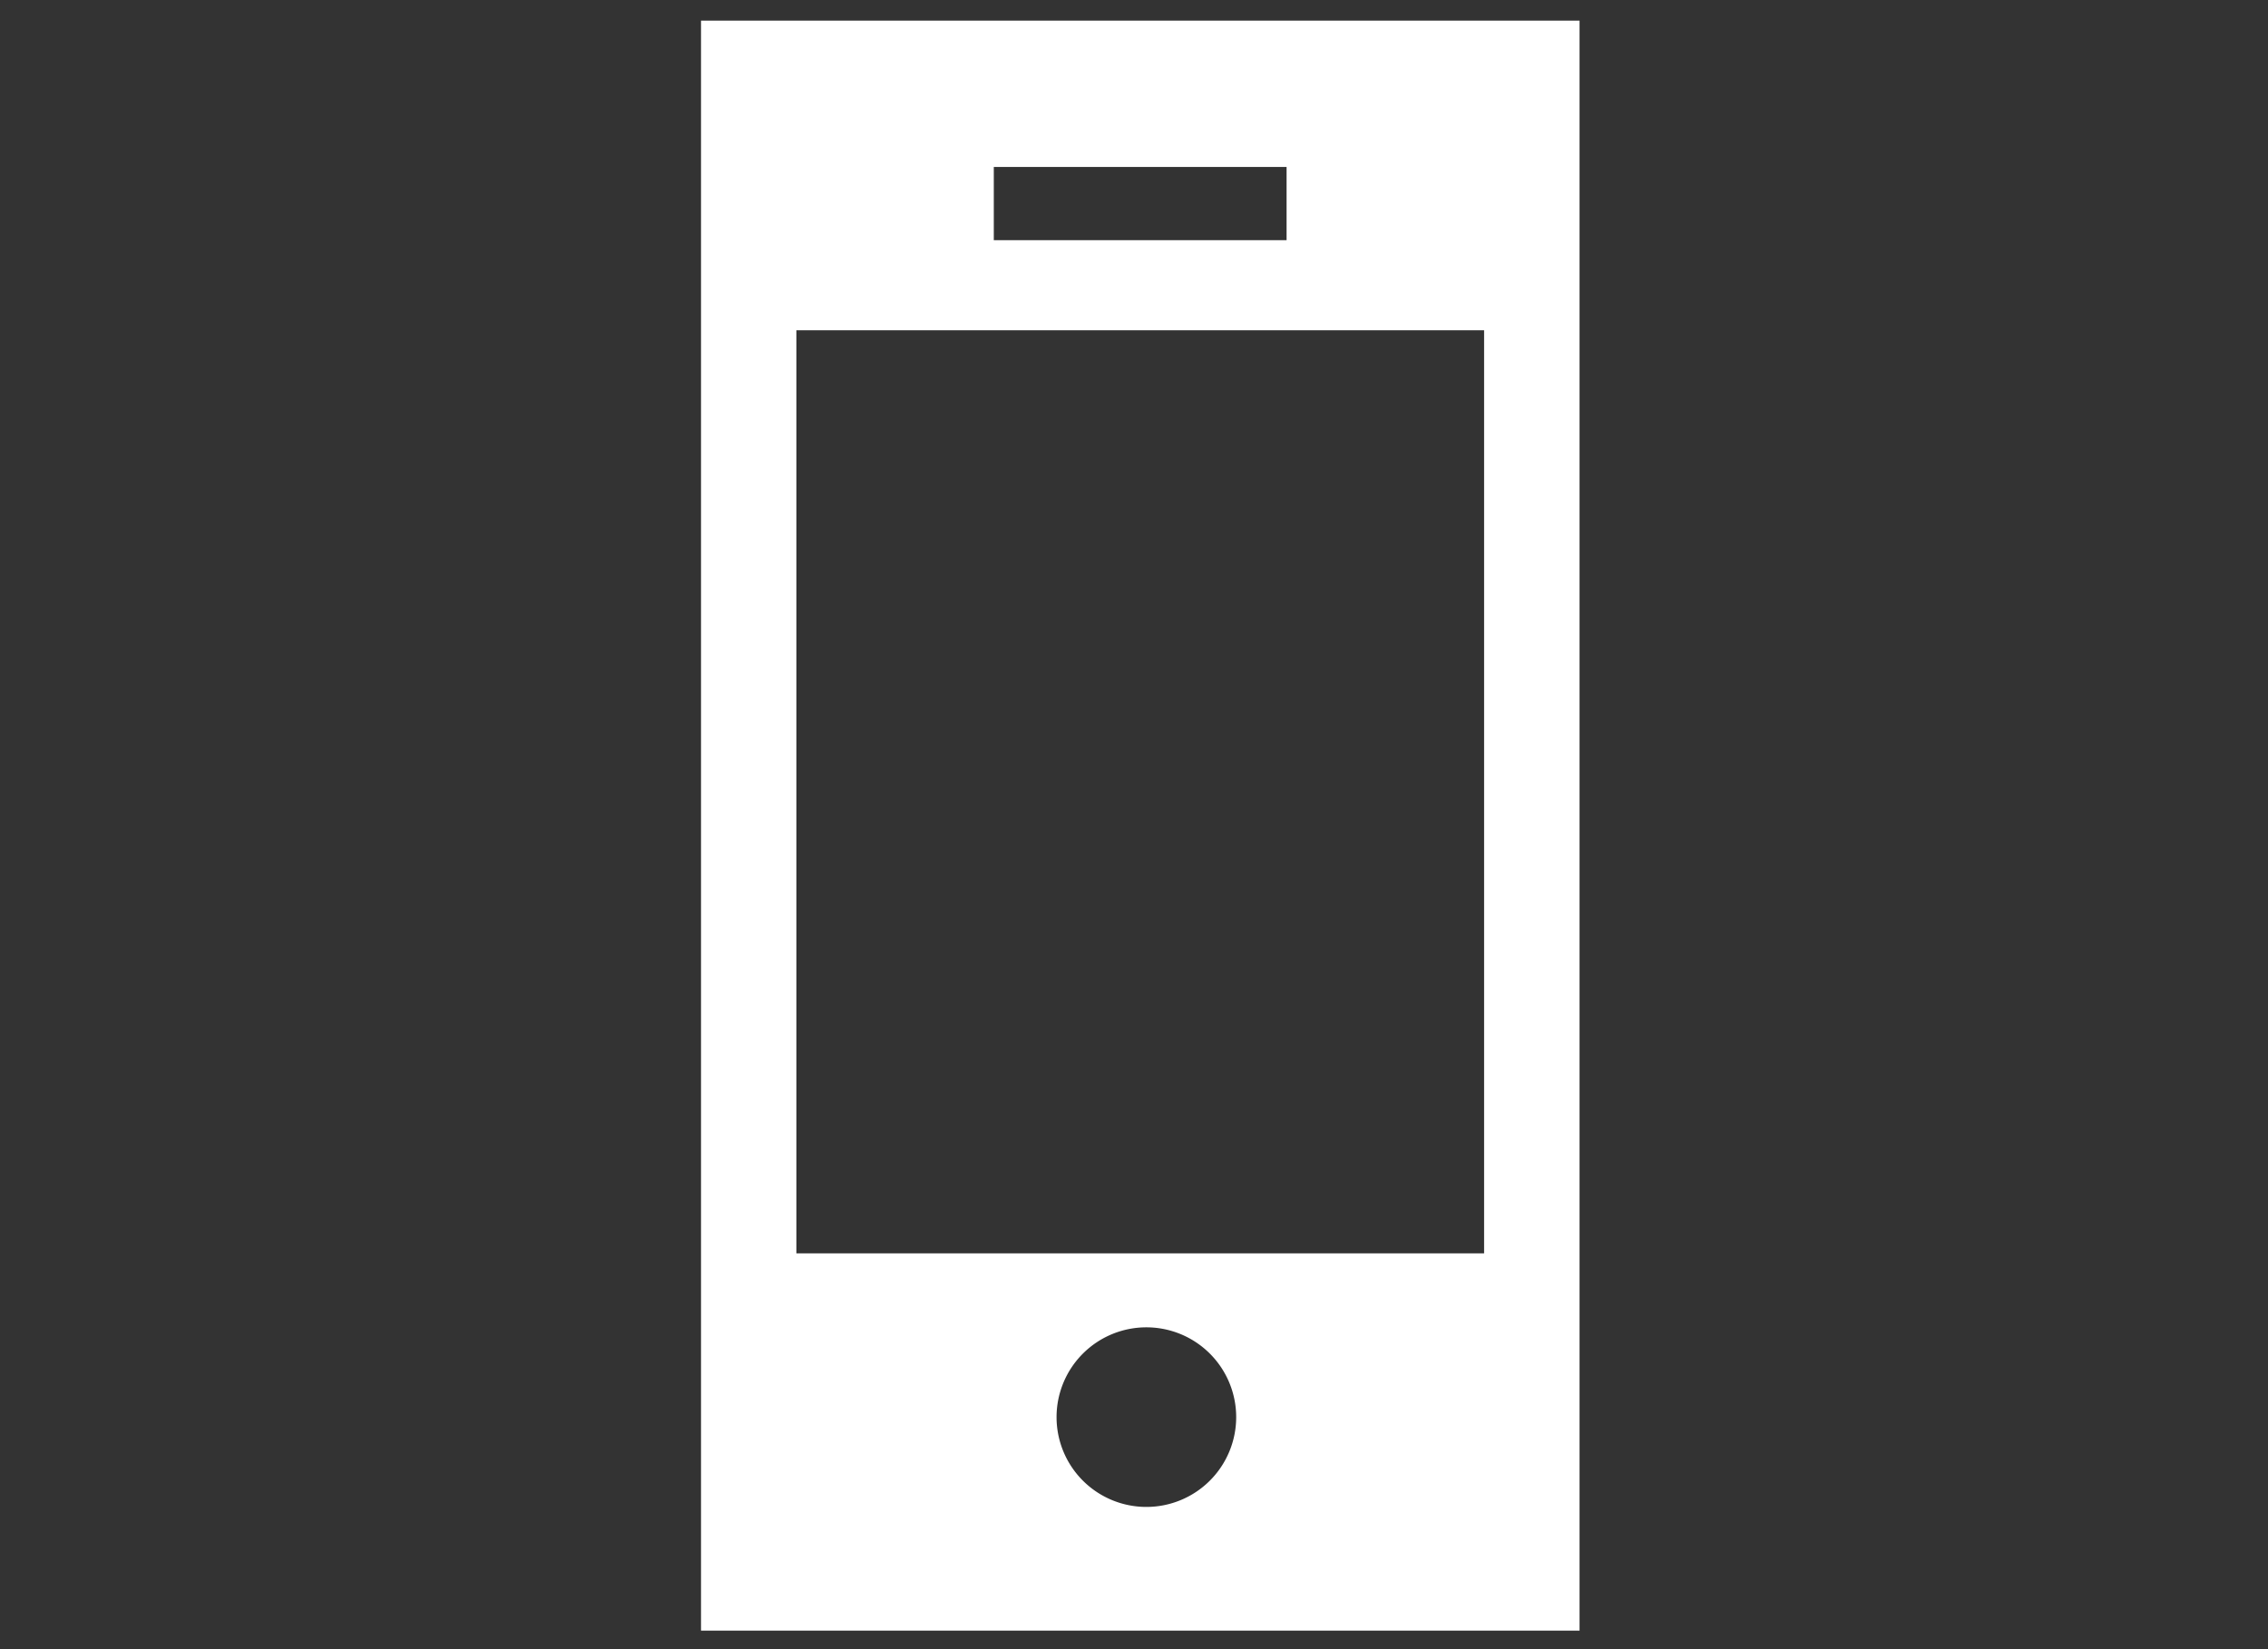 <svg xmlns="http://www.w3.org/2000/svg" width="110" height="80" viewBox="0 0 110 80">
  <rect x="0" y="0" width="110" height="80" fill="#333333" stroke="none"/>
  <g id="icon_mobile-white" transform="translate(21710 -4159)">
    <g id="白モバイル" transform="translate(-21654.695 4199.052)">
      <path id="パス_16957" data-name="パス 16957" d="M0,0V78.1H42.61V0ZM14.2,7.1H28.4v3.551H14.2Zm7.4,65a4.356,4.356,0,1,1,4.356-4.356A4.356,4.356,0,0,1,21.6,72.1ZM37.98,59.8H4.625V15.023H37.98Z" transform="translate(-21.305 -39.052)" fill="#fff"/>
    </g>
    <rect id="長方形_2092" data-name="長方形 2092" width="110" height="80" transform="translate(-21710 4159)" fill="none"/>
  </g>
</svg>
